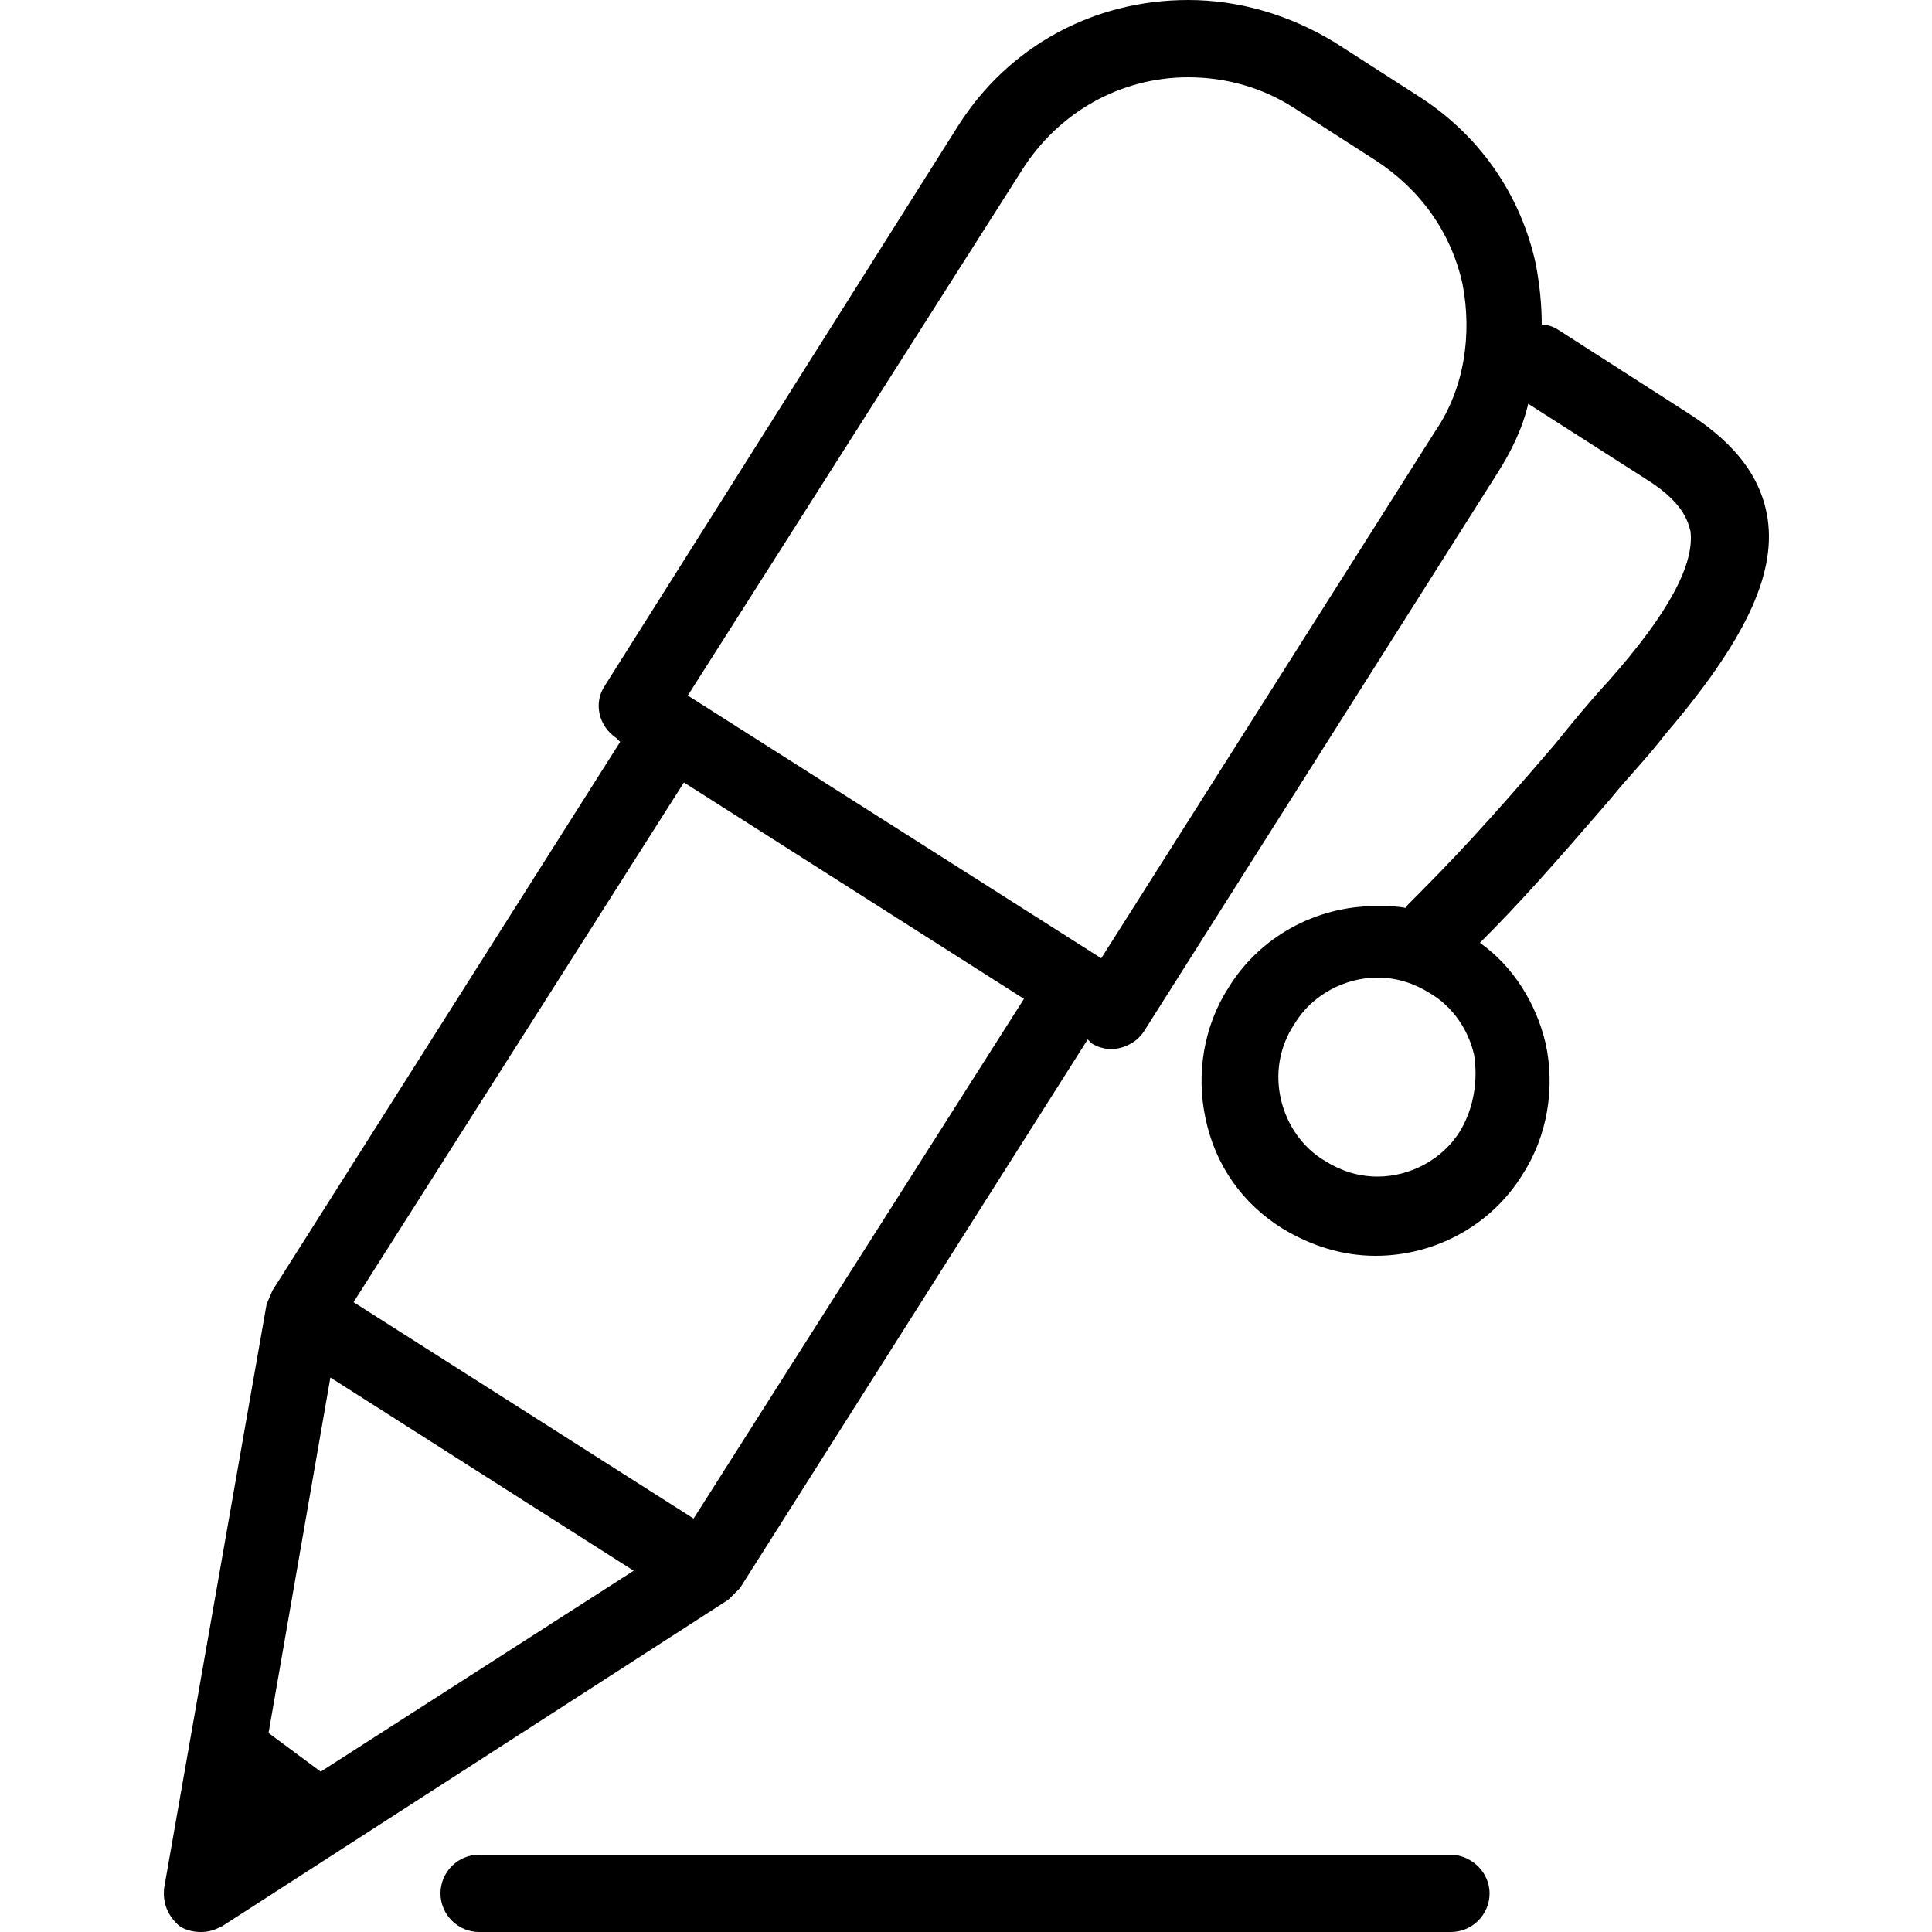 <svg xmlns="http://www.w3.org/2000/svg" viewBox="0 0 100 100" enable-background="new 0 0 100 100"><path d="M91.5 26.9c-.3-2.1-1.6-3.9-4.1-5.5l-6.7-4.3c-.3-.2-.6-.3-.9-.3 0-1-.1-2-.3-3.1-.8-3.7-3-6.8-6.2-8.8l-4.2-2.7c-2.3-1.4-4.9-2.2-7.6-2.2-4.9 0-9.3 2.4-11.9 6.5l-18.3 29c-.6.9-.3 2.1.6 2.7l.2.2-18 28.4-.3.7-5.3 30.2c-.1.8.2 1.5.8 2 .3.2.7.3 1.1.3.4 0 .7-.1 1.1-.3l26.2-16.9.6-.6 18-28.4.2.2c.3.2.7.3 1 .3.6 0 1.3-.3 1.7-.9l18.3-28.9c.7-1.1 1.3-2.3 1.6-3.6l6.1 3.9c2.1 1.3 2.2 2.4 2.3 2.7.2 1.7-1.1 4.2-4.2 7.7-1.1 1.2-2 2.3-2.8 3.3-3.6 4.2-5.3 6-7.6 8.3-.1.1-.1.1-.1.2-.5-.1-1-.1-1.6-.1-3.1 0-6 1.6-7.6 4.2-1.3 2-1.7 4.5-1.2 6.8.5 2.4 1.9 4.4 4 5.7 1.5.9 3.1 1.4 4.8 1.4 3.1 0 6-1.6 7.6-4.2 1.3-2 1.7-4.5 1.2-6.8-.5-2.1-1.7-4-3.4-5.2 2-2 3.7-3.9 6.8-7.5.8-1 1.8-2 2.8-3.3 4.1-4.8 5.7-8.2 5.3-11.1zm-74.4 44.4l15.7 10-16.2 10.4-2.7-2 3.2-18.4zm18.8 7.3l-17.6-11.2 17.1-26.9 17.6 11.2-17.1 26.9zm38.4-56.3l-17.3 27.3-21.4-13.6 17.3-27.2c1.9-3 5.1-4.8 8.6-4.8 1.9 0 3.8.5 5.5 1.6l4.2 2.7c2.3 1.5 3.9 3.7 4.5 6.4.5 2.6.1 5.4-1.4 7.6zm1.3 36.2c-.9 1.5-2.6 2.4-4.3 2.4-1 0-1.9-.3-2.7-.8-1.2-.7-2-1.9-2.3-3.2-.3-1.3-.1-2.7.7-3.9.9-1.5 2.6-2.4 4.3-2.4 1 0 1.9.3 2.7.8 1.2.7 2 1.9 2.3 3.2.2 1.3 0 2.7-.7 3.9zm1.5 39.5c0 1.1-.9 2-2 2h-50.3c-1.1 0-2-.9-2-2s.9-2 2-2h50.4c1.1.1 1.9 1 1.9 2z"/></svg>